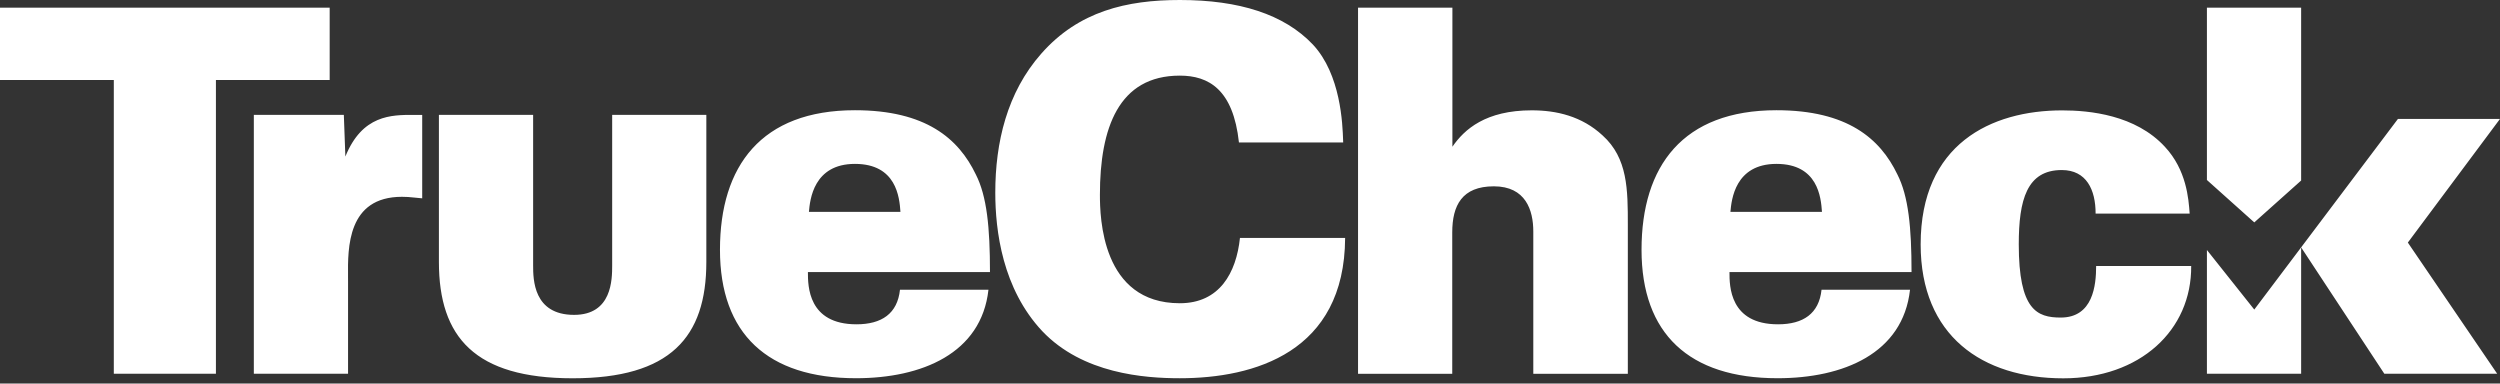 <svg width="176" height="27" viewBox="0 0 176 27" fill="none" xmlns="http://www.w3.org/2000/svg">
<rect x="0" y="0" width="176" height="27" fill="#333333" stroke="none"/>
<path fill-rule="evenodd" clip-rule="evenodd" d="M87.222 10.033C86.818 6.292 85.087 5.324 83.059 5.324C78.751 5.324 77.434 9.009 77.434 13.707C77.434 15.271 77.542 21.348 83.059 21.348C85.862 21.348 87.033 19.205 87.293 16.751H94.697C94.66 24.796 88.301 26.628 83.059 26.628C80.567 26.628 76.226 26.309 73.379 23.317C70.568 20.328 70.068 16.232 70.068 13.562C70.068 10.04 70.887 6.514 73.308 3.774C75.94 0.786 79.325 0 83.063 0C87.226 0 90.396 0.997 92.424 3.133C94.397 5.24 94.516 8.735 94.555 9.883L94.555 9.884C94.556 9.938 94.558 9.986 94.56 10.029H87.226L87.222 10.033ZM0 5.631H8.012V26.312H15.201V5.631H23.209V0.541H0V5.631ZM24.206 8.086L24.314 11.022C25.499 8.083 27.569 8.087 29.103 8.089L29.237 8.09H29.723V13.962C29.494 13.942 29.317 13.924 29.169 13.909L29.169 13.909L29.169 13.909L29.169 13.909C28.812 13.873 28.627 13.855 28.299 13.855C24.452 13.855 24.483 17.442 24.501 19.468C24.502 19.597 24.503 19.72 24.503 19.835V26.312H17.87V8.086H24.206ZM56.877 19.16C56.877 20.121 56.877 22.831 60.296 22.831C62.075 22.831 63.18 22.075 63.358 20.399H69.587C69.09 24.885 64.889 26.627 60.262 26.627C54.034 26.627 50.686 23.494 50.686 17.585C50.686 11.675 53.603 7.76 60.188 7.76C65.171 7.76 67.484 9.754 68.697 12.279C69.479 13.81 69.694 16.02 69.694 19.153H56.881L56.877 19.16ZM63.391 14.915C63.321 13.885 63.106 11.538 60.188 11.538C57.27 11.538 57.022 14.059 56.948 14.915H63.391ZM125.174 22.831C121.755 22.831 121.755 20.121 121.755 19.16L121.759 19.153H134.572C134.572 16.02 134.357 13.81 133.575 12.279C132.363 9.754 130.049 7.76 125.066 7.76C118.482 7.76 115.564 11.675 115.564 17.585C115.564 23.494 118.912 26.627 125.14 26.627C129.767 26.627 133.968 24.885 134.465 20.399H128.236C128.058 22.075 126.953 22.831 125.174 22.831ZM125.063 11.538C127.98 11.538 128.195 13.885 128.266 14.915H121.822C121.896 14.059 122.145 11.538 125.063 11.538ZM102.249 0.541H95.609H95.606V26.316H102.238V16.365C102.238 14.463 102.924 13.117 105.167 13.117C107.41 13.117 107.944 14.8 107.944 16.294V26.316H114.599V15.849C114.599 13.354 114.599 11.133 112.82 9.532C111.359 8.179 109.579 7.767 107.837 7.767C104.6 7.767 103.095 9.098 102.249 10.329V0.541ZM147.531 15.034C147.531 13.361 146.889 11.971 145.147 11.971C142.692 11.971 142.121 14.066 142.121 17.199C142.121 21.826 143.404 22.356 145.076 22.356C147.353 22.356 147.568 20.079 147.568 18.726H154.26C154.297 23.246 150.663 26.634 145.254 26.634C139.559 26.634 135.214 23.646 135.214 17.203C135.214 10.154 140.16 7.771 145.18 7.771C147.104 7.771 150.341 8.089 152.406 10.332C153.931 11.965 154.077 13.991 154.151 15.025L154.152 15.037H147.531V15.034ZM162 0.541V12.709L158.701 15.657L155.367 12.672V0.541H162ZM176 8.372H168.815L162 17.415L158.701 21.793L155.367 17.6V26.313H162V17.415L167.858 26.313H175.803L169.512 17.077L176 8.372ZM43.097 18.678V8.086H49.726V18.445C49.726 23.743 47.187 26.631 40.313 26.631C33.439 26.631 30.899 23.743 30.899 18.445V8.086H37.532V18.678C37.532 19.668 37.547 22.167 40.416 22.167C43.086 22.167 43.097 19.676 43.097 18.678Z" fill="white"/>
</svg>
